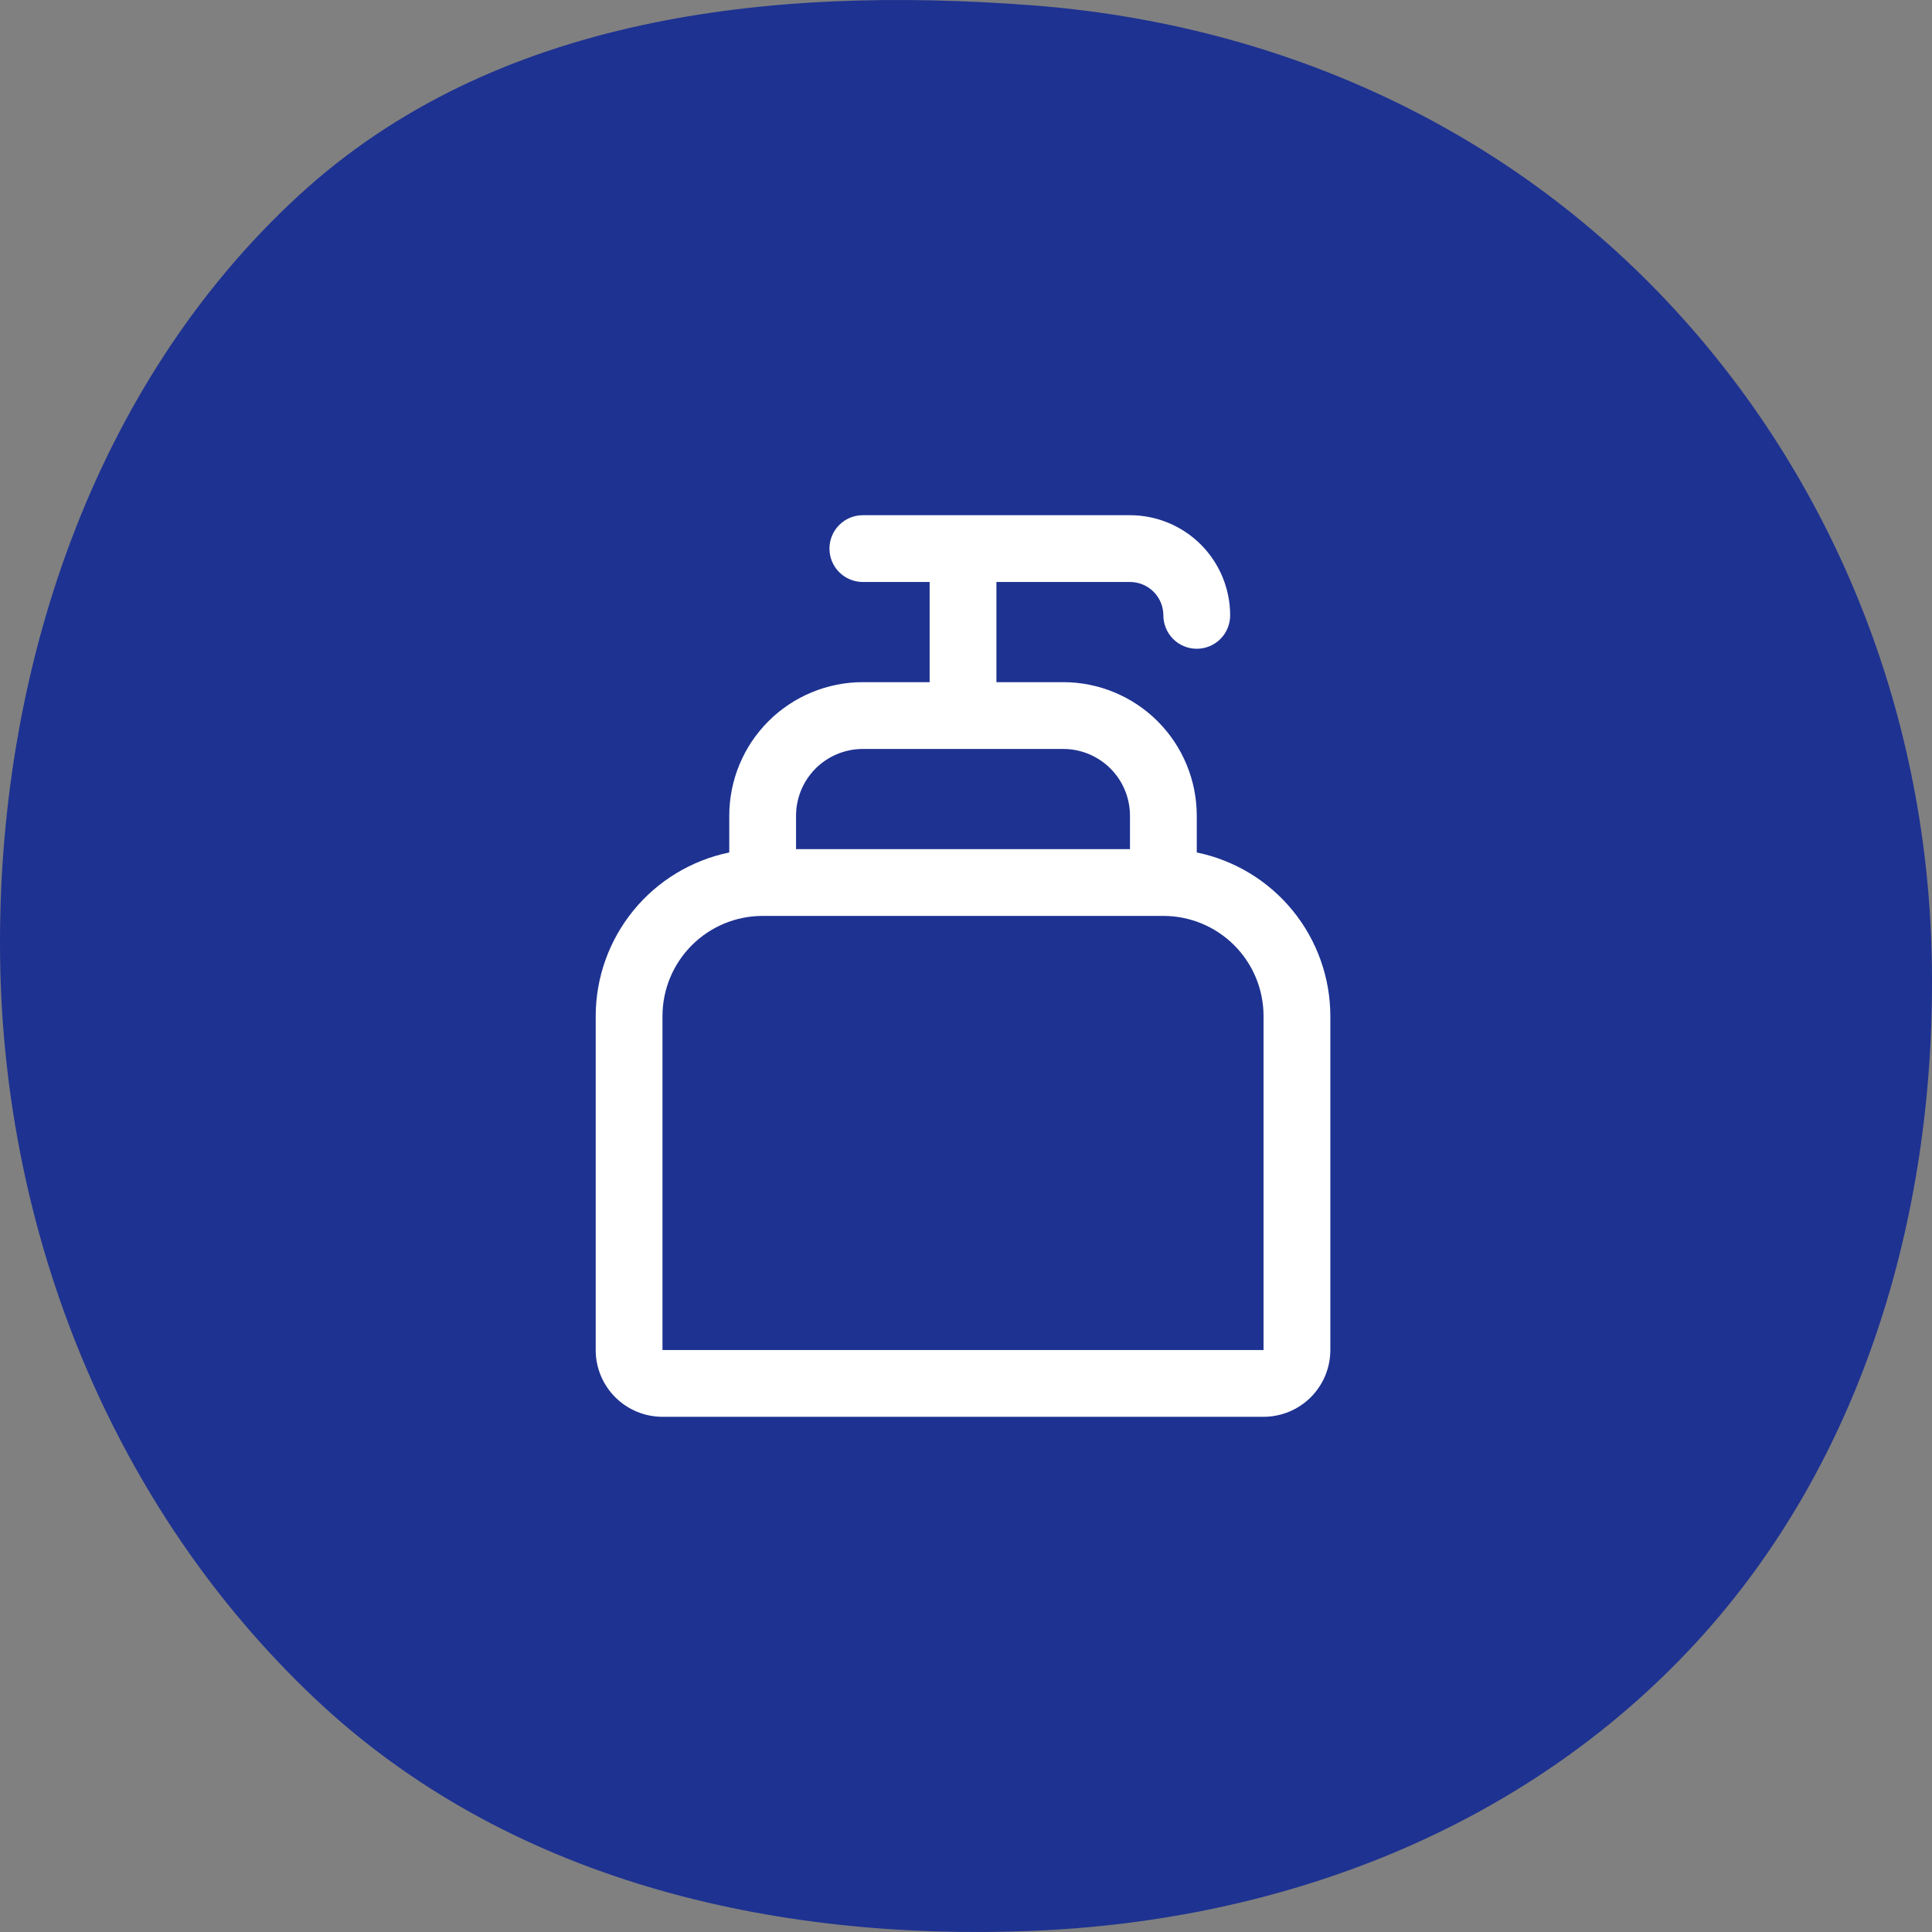 <svg width="120" height="120" viewBox="0 0 120 120" fill="none" xmlns="http://www.w3.org/2000/svg">
<rect x="0" y="0" width="120" height="120" fill="#808080" stroke="none"/>
<path fill-rule="evenodd" clip-rule="evenodd" d="M64.091 119.93C47.926 120.578 31.487 116.778 19.54 105.482C7.09 93.712 0.192 76.798 0.004 59.34C-0.185 41.691 5.8 23.887 18.536 12.159C30.698 0.96 47.86 -0.902 64.091 0.329C78.991 1.458 92.971 7.548 103.432 18.594C113.789 29.529 119.633 44.027 119.981 59.34C120.337 75.042 115.801 90.692 105.325 102.048C94.625 113.648 79.57 119.311 64.091 119.93Z" fill="#1E3291"/>
<path d="M74.333 52.948V50.667C74.333 48.466 73.459 46.356 71.903 44.8C70.347 43.244 68.237 42.37 66.037 42.37H61.889V36.148H70.185C70.735 36.148 71.263 36.367 71.652 36.756C72.041 37.145 72.259 37.672 72.259 38.222C72.259 38.772 72.478 39.3 72.867 39.689C73.256 40.078 73.783 40.296 74.333 40.296C74.883 40.296 75.411 40.078 75.8 39.689C76.189 39.3 76.407 38.772 76.407 38.222C76.407 36.572 75.752 34.989 74.585 33.822C73.418 32.656 71.835 32 70.185 32H53.593C53.042 32 52.515 32.218 52.126 32.608C51.737 32.996 51.519 33.524 51.519 34.074C51.519 34.624 51.737 35.152 52.126 35.541C52.515 35.93 53.042 36.148 53.593 36.148H57.741V42.37H53.593C51.392 42.37 49.282 43.244 47.726 44.8C46.17 46.356 45.296 48.466 45.296 50.667V52.948C42.956 53.429 40.852 54.703 39.341 56.554C37.83 58.406 37.003 60.721 37 63.111V83.852C37 84.952 37.437 86.007 38.215 86.785C38.993 87.563 40.048 88 41.148 88H78.481C79.582 88 80.637 87.563 81.415 86.785C82.193 86.007 82.63 84.952 82.63 83.852V63.111C82.627 60.721 81.8 58.406 80.289 56.554C78.778 54.703 76.674 53.429 74.333 52.948ZM53.593 46.519H66.037C67.137 46.519 68.192 46.956 68.97 47.733C69.748 48.511 70.185 49.566 70.185 50.667V52.741H49.444V50.667C49.444 49.566 49.882 48.511 50.659 47.733C51.437 46.956 52.492 46.519 53.593 46.519ZM78.481 83.852H41.148V63.111C41.148 61.461 41.804 59.878 42.971 58.711C44.138 57.544 45.72 56.889 47.37 56.889H72.259C73.909 56.889 75.492 57.544 76.659 58.711C77.826 59.878 78.481 61.461 78.481 63.111V83.852Z" fill="white"/>
</svg>
